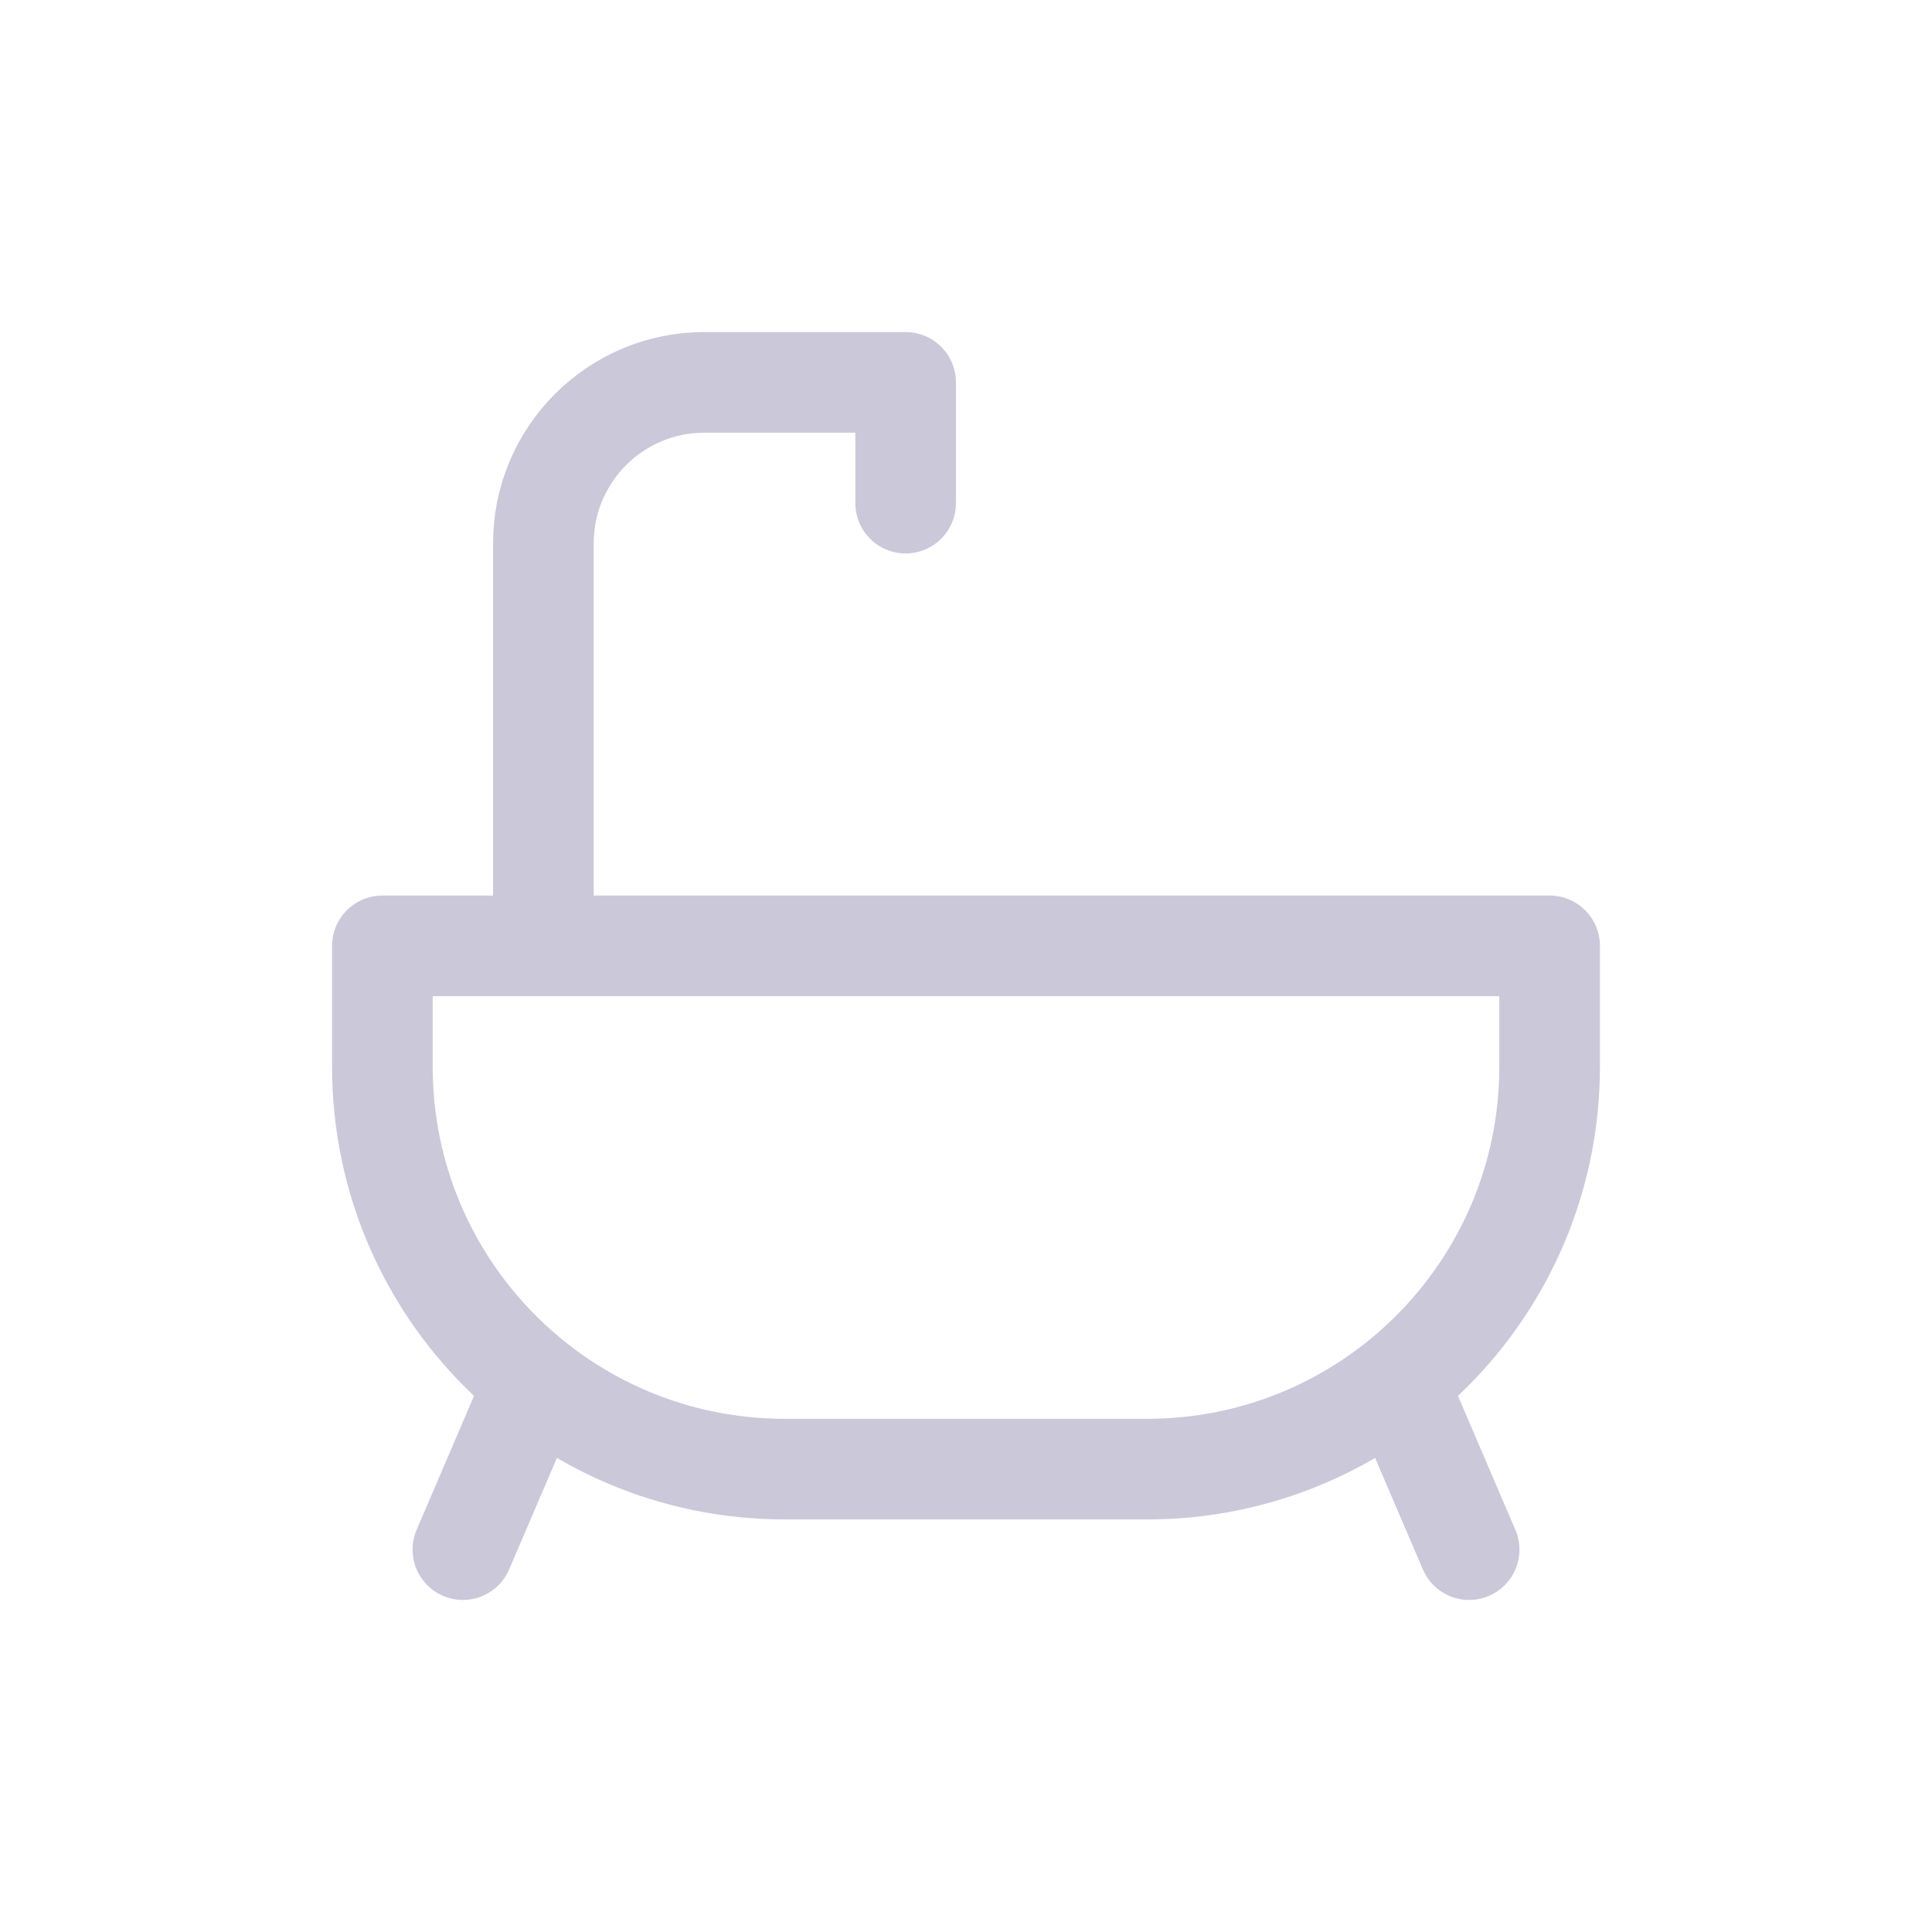 <svg width="48" height="48" fill="none" xmlns="http://www.w3.org/2000/svg"><g clip-path="url(#a)"><path d="M9.5 26.5c0 5.523 4.477 10 10 10h9c5.523 0 10-4.477 10-10v-3h-29v3ZM13 35l-1.5 3.5M35 35l1.5 3.5M13.5 23v-9.5c0-2.209 1.791-4 4-4h5v3" stroke="#CBC8DA" stroke-width="2.5" stroke-linecap="round" stroke-linejoin="round"/></g><defs><clipPath id="a"><path fill="#fff" d="M0 0h48v48H0z"/></clipPath></defs></svg>